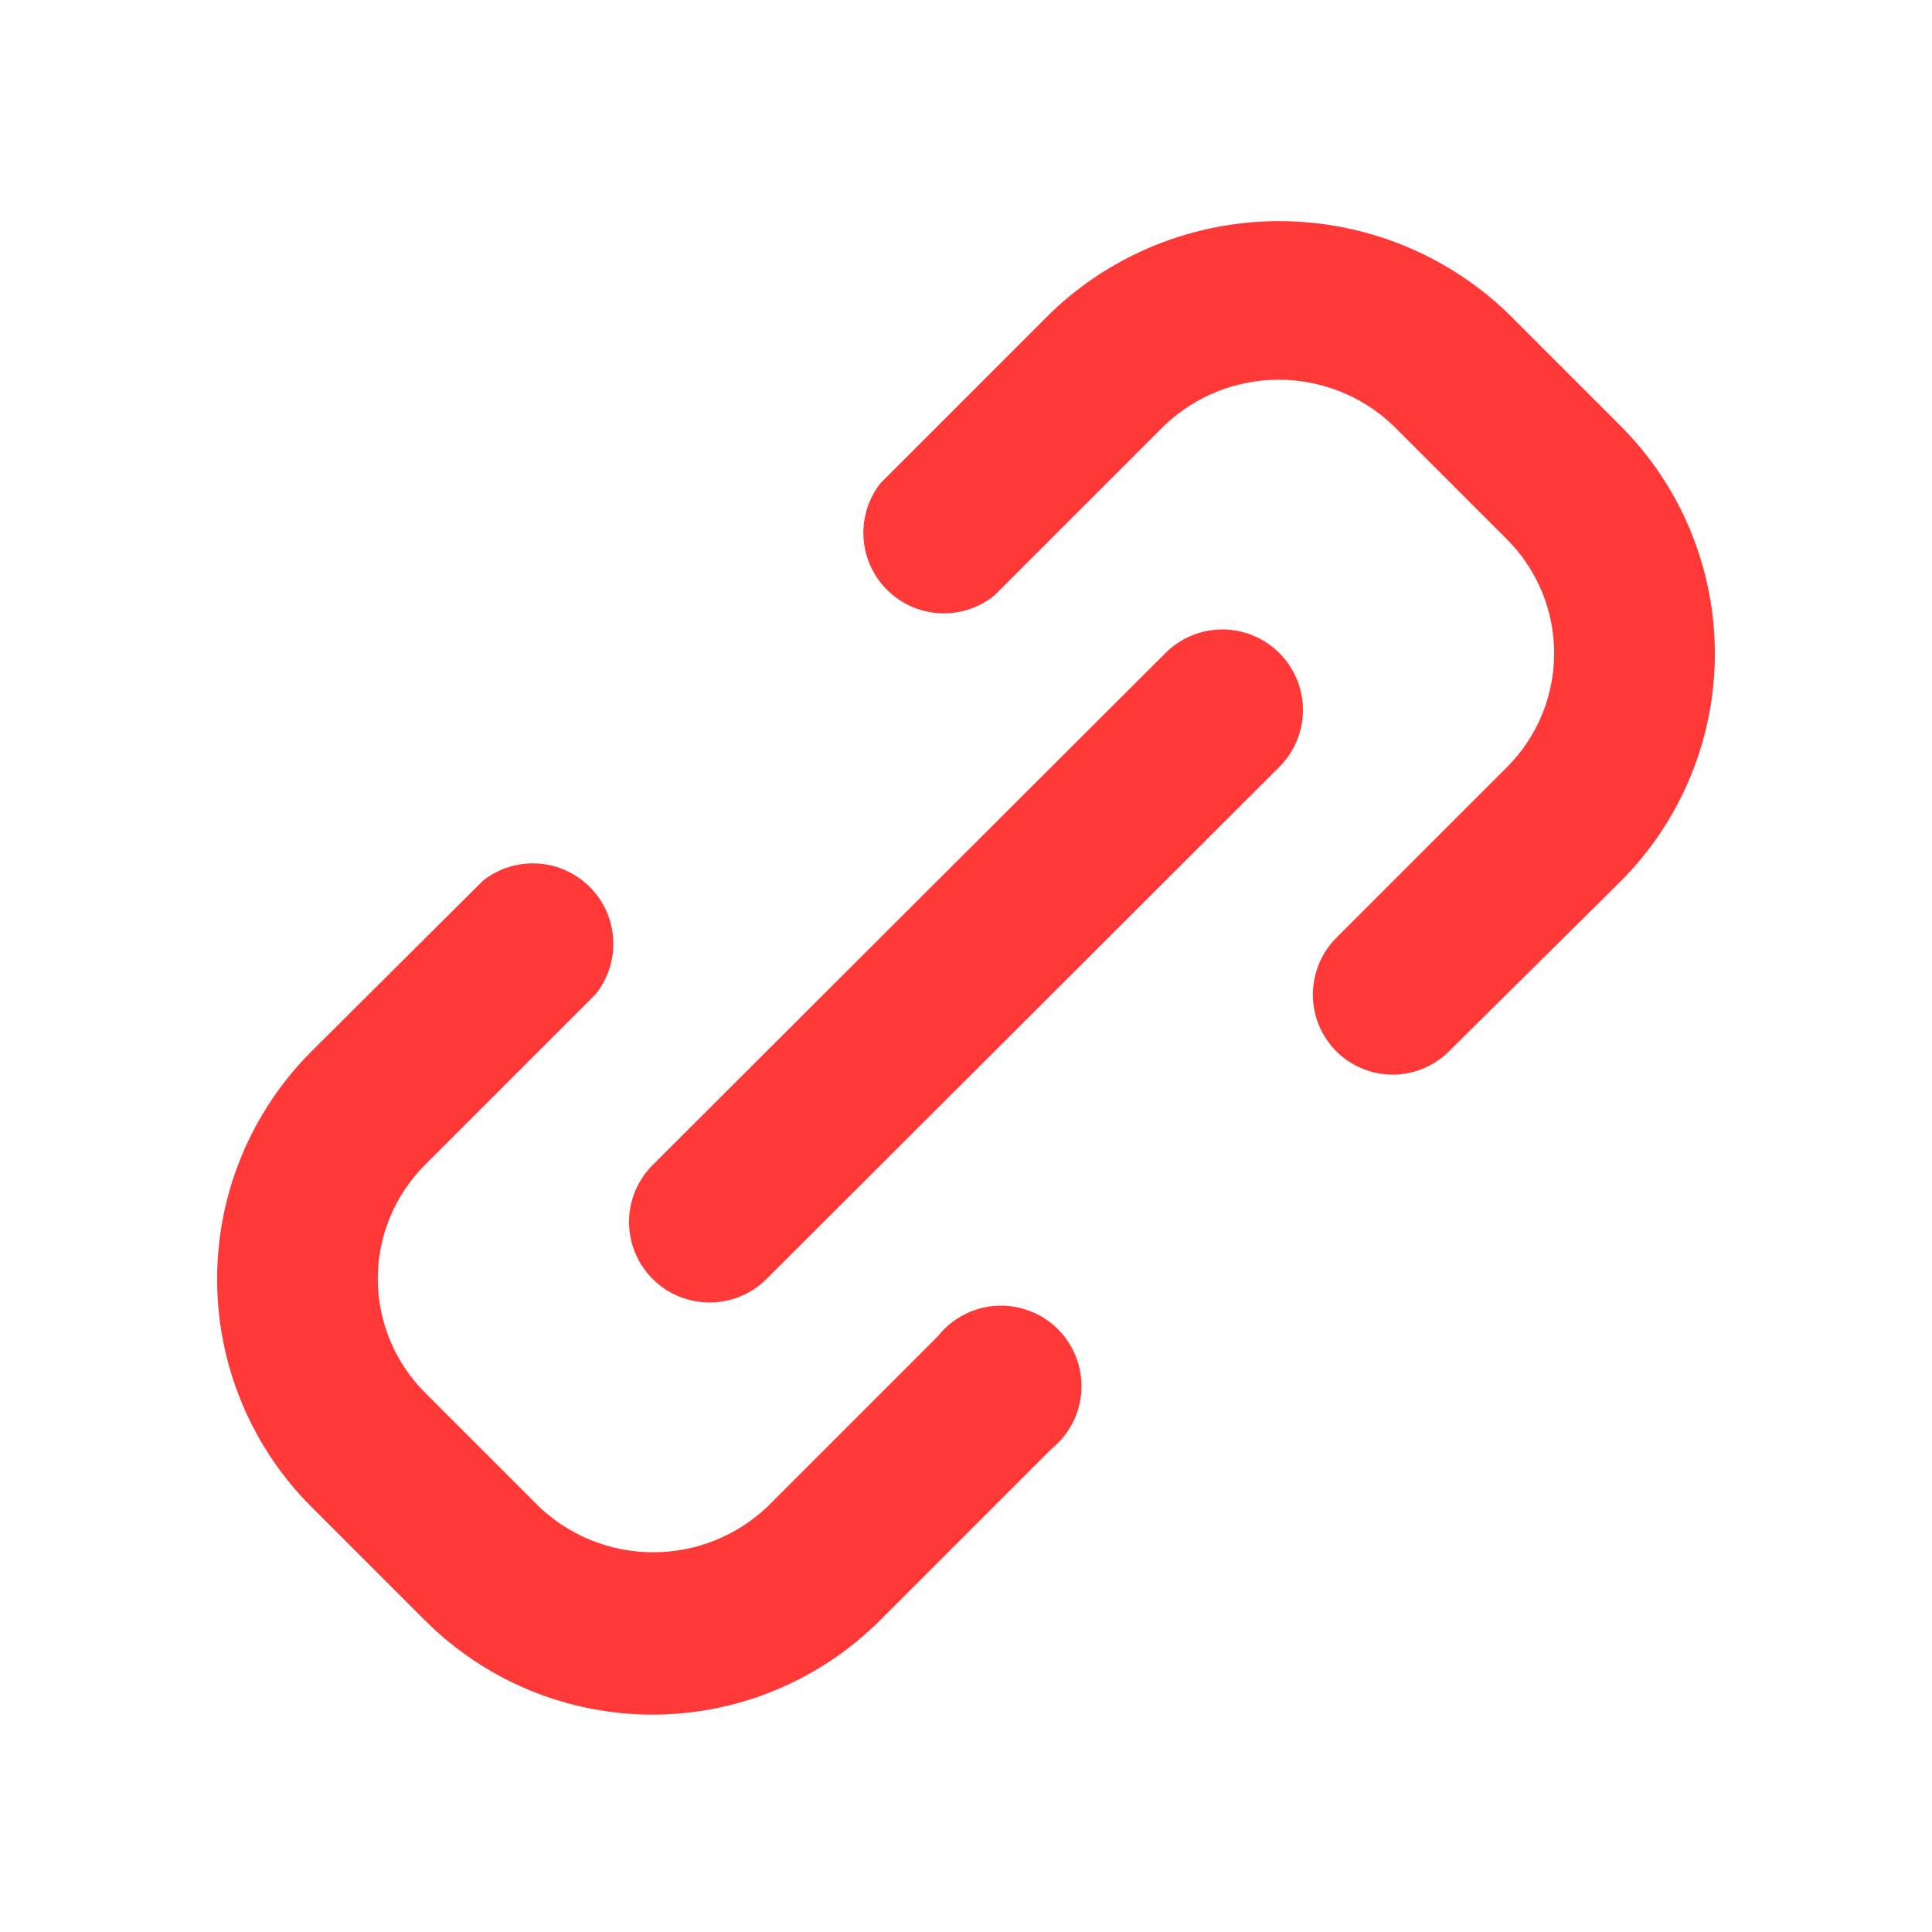 <svg xmlns="http://www.w3.org/2000/svg" width="24" height="24" viewBox="0 0 24 24" fill="none">
  <path d="M17.3 13.35C17.038 13.349 16.786 13.245 16.6 13.06C16.414 12.873 16.309 12.619 16.309 12.355C16.309 12.091 16.414 11.837 16.6 11.65L18.72 9.53C18.906 9.344 19.053 9.124 19.154 8.881C19.255 8.638 19.306 8.378 19.306 8.115C19.306 7.852 19.255 7.592 19.154 7.349C19.053 7.106 18.906 6.886 18.72 6.7L17.3 5.28C16.917 4.918 16.411 4.717 15.885 4.717C15.359 4.717 14.852 4.918 14.47 5.28L12.35 7.4C12.158 7.553 11.917 7.631 11.672 7.618C11.427 7.605 11.195 7.502 11.021 7.329C10.846 7.156 10.742 6.925 10.727 6.68C10.712 6.435 10.788 6.193 10.94 6L13.06 3.88C13.822 3.152 14.836 2.747 15.89 2.747C16.944 2.747 17.957 3.152 18.72 3.88L20.13 5.29C20.502 5.661 20.797 6.103 20.998 6.588C21.199 7.074 21.303 7.594 21.303 8.12C21.303 8.646 21.199 9.166 20.998 9.652C20.797 10.137 20.502 10.578 20.13 10.95L18 13.06C17.814 13.245 17.562 13.349 17.3 13.35Z" fill="#FF3838"/>
  <path d="M8.11 21.3C7.584 21.3 7.064 21.197 6.579 20.997C6.093 20.796 5.652 20.501 5.28 20.13L3.87 18.72C3.498 18.349 3.203 17.907 3.002 17.422C2.8 16.936 2.697 16.416 2.697 15.89C2.697 15.364 2.8 14.844 3.002 14.358C3.203 13.873 3.498 13.432 3.87 13.06L6 10.94C6.193 10.788 6.435 10.712 6.68 10.727C6.925 10.742 7.156 10.847 7.329 11.021C7.502 11.195 7.605 11.427 7.618 11.672C7.631 11.917 7.553 12.158 7.4 12.35L5.28 14.47C5.094 14.656 4.946 14.876 4.846 15.119C4.745 15.362 4.693 15.622 4.693 15.885C4.693 16.148 4.745 16.408 4.846 16.651C4.946 16.894 5.094 17.114 5.28 17.3L6.7 18.72C7.082 19.082 7.589 19.283 8.115 19.283C8.641 19.283 9.147 19.082 9.53 18.72L11.65 16.6C11.737 16.489 11.847 16.398 11.972 16.333C12.097 16.268 12.234 16.23 12.375 16.221C12.515 16.213 12.656 16.234 12.788 16.284C12.92 16.333 13.04 16.41 13.14 16.51C13.24 16.609 13.318 16.728 13.368 16.86C13.419 16.991 13.441 17.132 13.434 17.273C13.426 17.413 13.389 17.551 13.325 17.676C13.26 17.802 13.17 17.912 13.06 18L10.94 20.12C10.569 20.493 10.128 20.79 9.642 20.992C9.157 21.195 8.636 21.299 8.11 21.3Z" fill="#FF3838"/>
  <path d="M8.82 16.18C8.688 16.181 8.558 16.155 8.436 16.106C8.314 16.056 8.203 15.983 8.11 15.89C8.016 15.797 7.942 15.686 7.891 15.565C7.84 15.443 7.814 15.312 7.814 15.18C7.814 15.048 7.84 14.917 7.891 14.795C7.942 14.673 8.016 14.563 8.11 14.47L14.48 8.11C14.667 7.924 14.921 7.819 15.185 7.819C15.449 7.819 15.702 7.924 15.89 8.11C15.983 8.203 16.058 8.313 16.109 8.435C16.159 8.557 16.186 8.688 16.186 8.82C16.186 8.952 16.159 9.083 16.109 9.204C16.058 9.326 15.983 9.437 15.89 9.53L9.52 15.89C9.334 16.075 9.082 16.179 8.82 16.18Z" fill="#FF3838"/>
</svg>